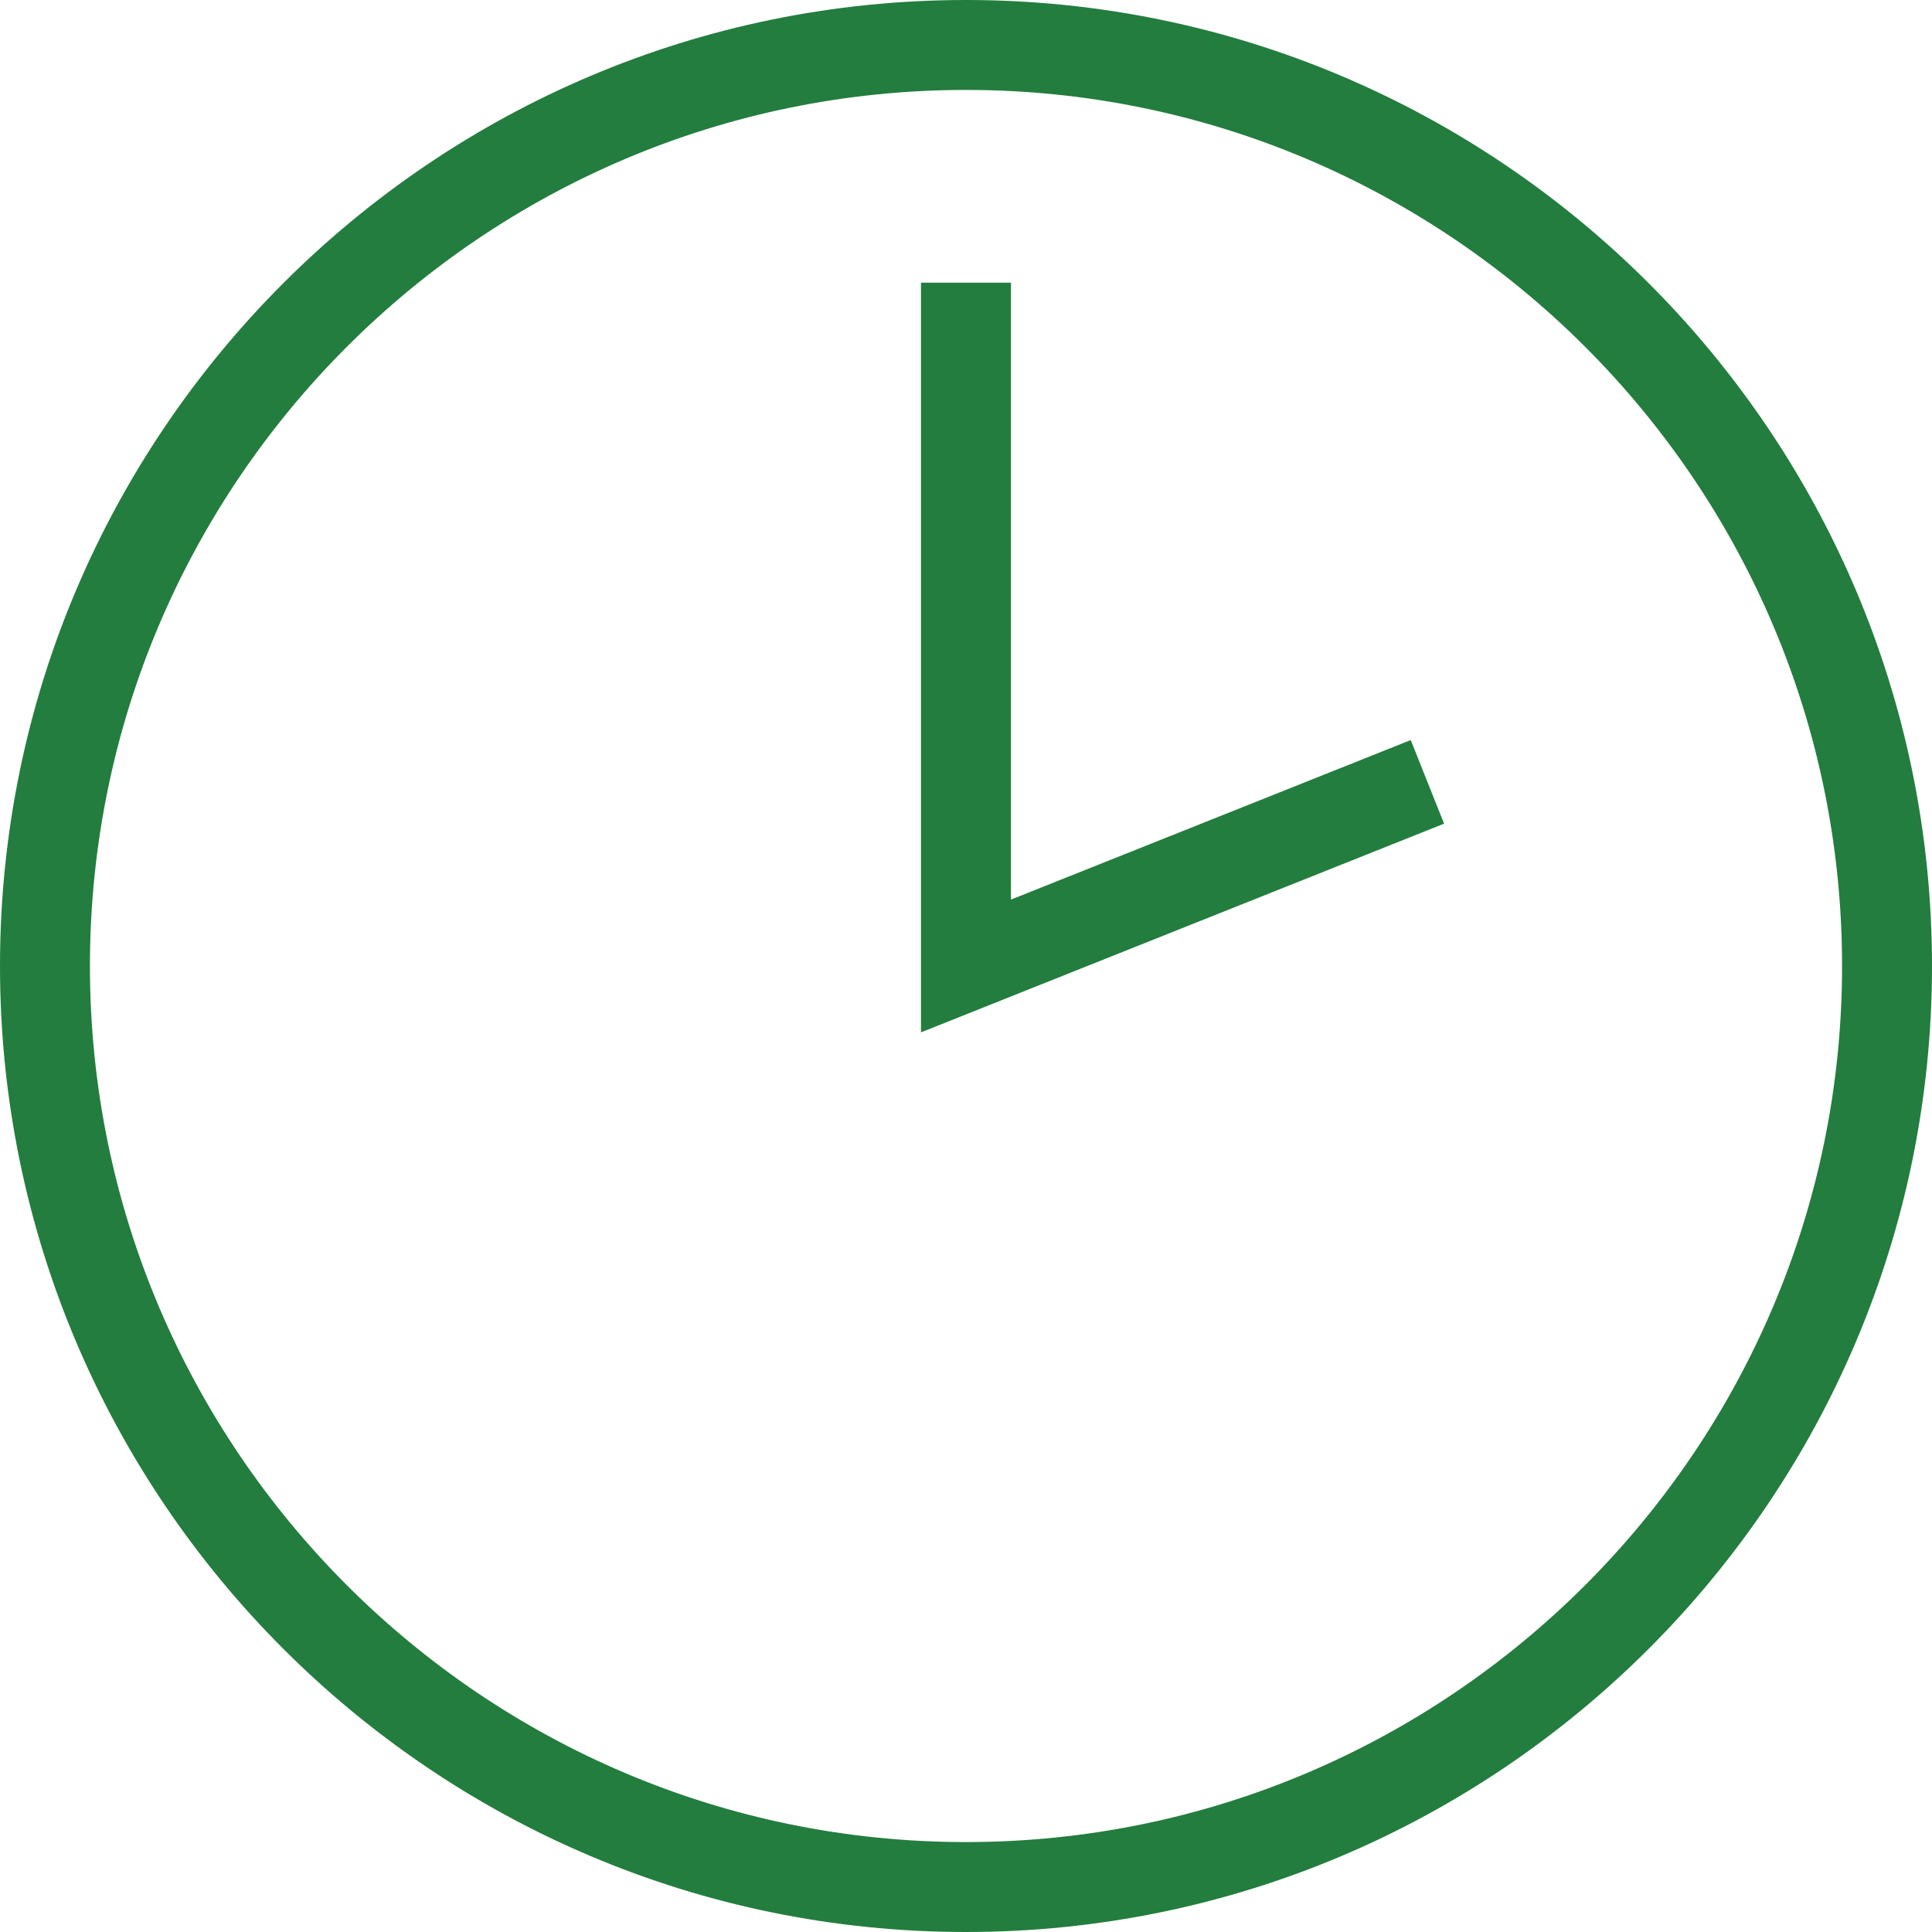 <svg xmlns="http://www.w3.org/2000/svg" fill="none" viewBox="0 0 40 40" height="40" width="40">
<g clip-path="url(#clip0_1258_6977)">
<path fill="#237D3E" d="M19.999 0C8.971 0 0 8.971 0 20C0 31.029 8.971 40 19.999 40C31.028 40 40 31.029 40 20C40 8.971 31.028 0 19.999 0ZM19.999 38.138C9.999 38.138 1.862 30.001 1.862 20C1.862 9.999 9.999 1.862 19.999 1.862C30 1.862 38.138 9.999 38.138 20C38.138 30.001 30.001 38.138 19.999 38.138ZM20.931 18.626V5.853H19.068V21.374L29.898 17.053L29.208 15.322L20.931 18.625V18.626Z"></path>
</g>
<defs>
<clipPath id="clip0_1258_6977">
<rect fill="white" height="40" width="40"></rect>
</clipPath>
</defs>
</svg>
